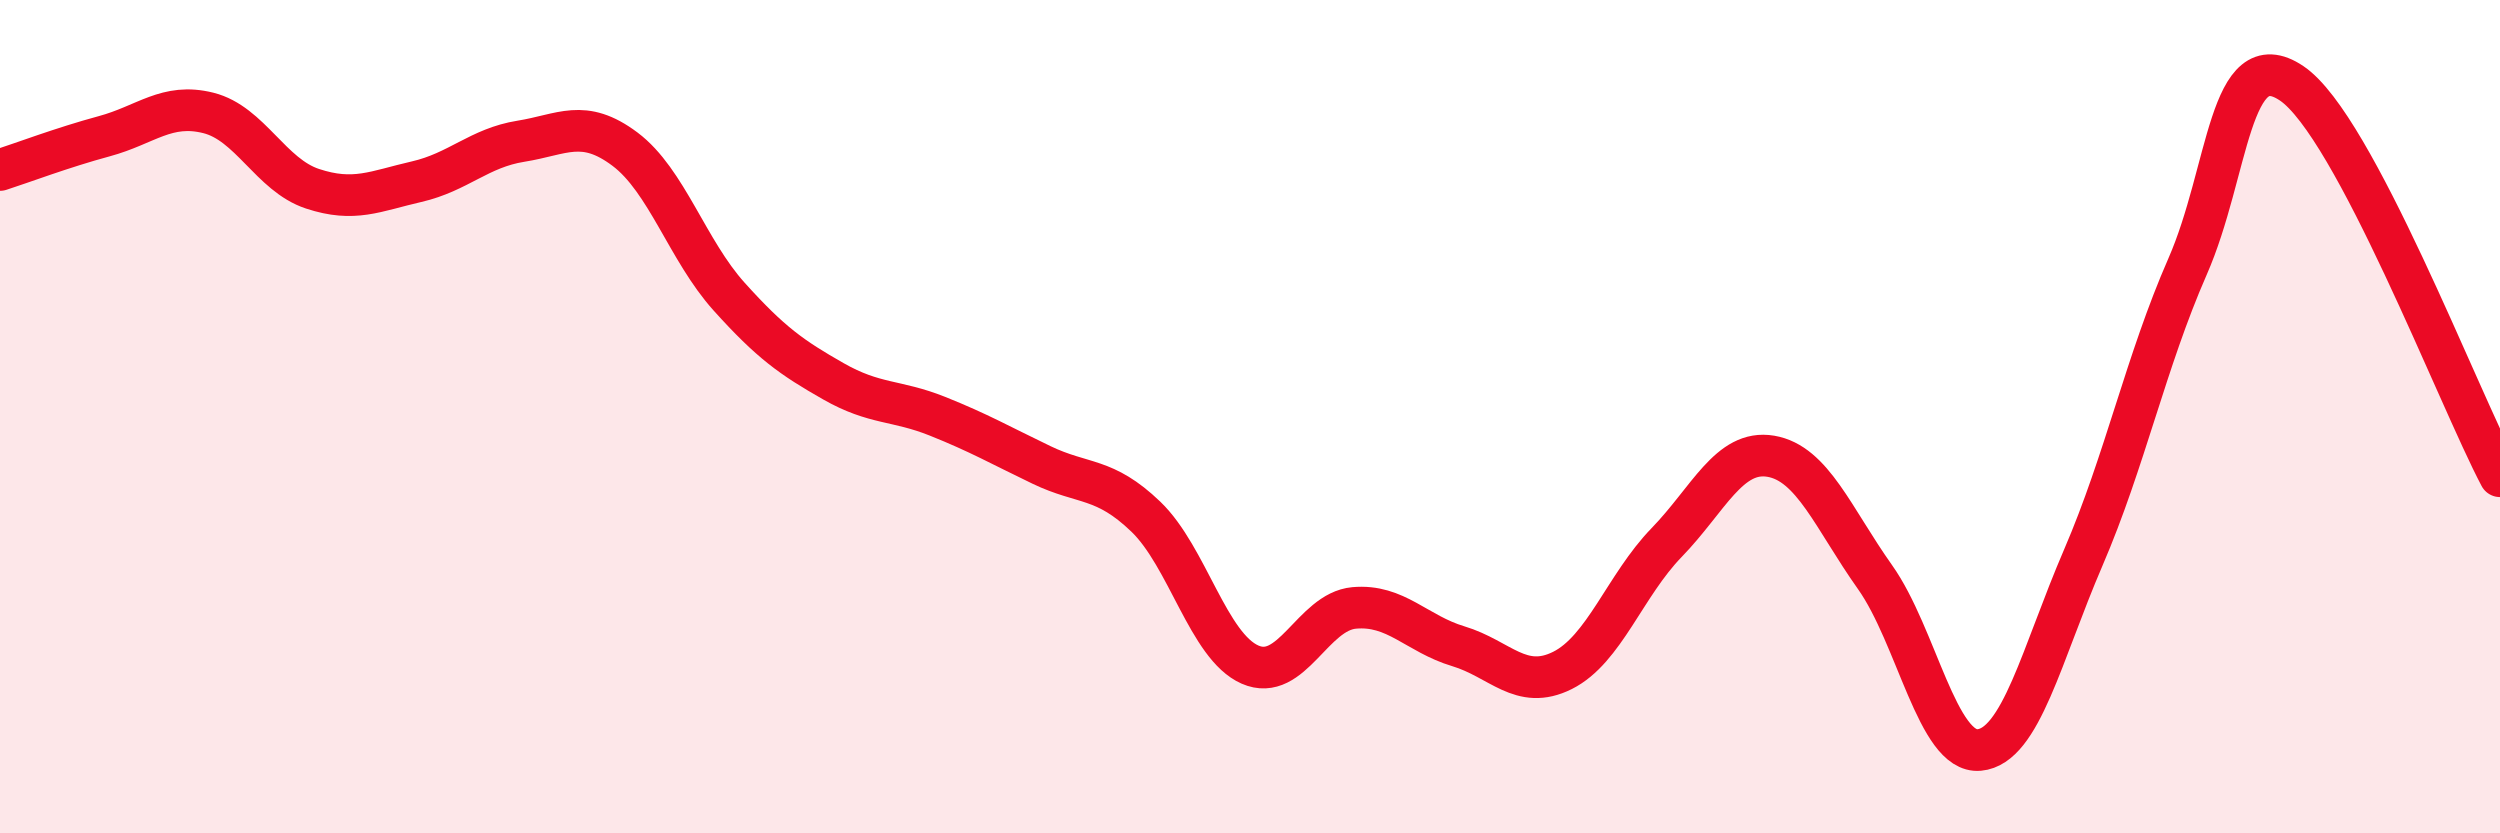 
    <svg width="60" height="20" viewBox="0 0 60 20" xmlns="http://www.w3.org/2000/svg">
      <path
        d="M 0,4.08 C 0.5,3.92 1.5,3.54 2.5,3.27 C 3.5,3 4,2.46 5,2.71 C 6,2.96 6.5,4.2 7.5,4.53 C 8.5,4.86 9,4.59 10,4.36 C 11,4.13 11.5,3.55 12.5,3.39 C 13.5,3.23 14,2.83 15,3.58 C 16,4.33 16.5,6.01 17.5,7.12 C 18.5,8.23 19,8.58 20,9.15 C 21,9.72 21.5,9.59 22.5,9.99 C 23.5,10.39 24,10.68 25,11.16 C 26,11.64 26.5,11.44 27.5,12.4 C 28.5,13.36 29,15.51 30,15.95 C 31,16.39 31.5,14.68 32.5,14.59 C 33.5,14.5 34,15.21 35,15.51 C 36,15.81 36.5,16.59 37.5,16.09 C 38.5,15.59 39,14.05 40,13.02 C 41,11.99 41.5,10.78 42.5,10.95 C 43.5,11.12 44,12.44 45,13.85 C 46,15.26 46.5,18.09 47.5,18 C 48.5,17.91 49,15.7 50,13.38 C 51,11.06 51.5,8.68 52.5,6.4 C 53.5,4.12 53.5,0.99 55,2 C 56.5,3.01 59,9.54 60,11.43L60 20L0 20Z"
        fill="#EB0A25"
        opacity="0.1"
        stroke-linecap="round"
        stroke-linejoin="round"
      />
      <path
        d="M 0,4.08 C 0.5,3.92 1.5,3.54 2.5,3.27 C 3.5,3 4,2.46 5,2.71 C 6,2.96 6.5,4.2 7.5,4.53 C 8.5,4.86 9,4.59 10,4.36 C 11,4.13 11.5,3.55 12.5,3.39 C 13.5,3.23 14,2.83 15,3.58 C 16,4.33 16.5,6.01 17.5,7.12 C 18.5,8.23 19,8.58 20,9.15 C 21,9.72 21.5,9.59 22.5,9.99 C 23.5,10.39 24,10.68 25,11.16 C 26,11.64 26.5,11.44 27.5,12.4 C 28.5,13.36 29,15.51 30,15.95 C 31,16.39 31.5,14.68 32.5,14.59 C 33.5,14.5 34,15.21 35,15.51 C 36,15.81 36.5,16.59 37.5,16.09 C 38.5,15.59 39,14.05 40,13.02 C 41,11.99 41.5,10.78 42.5,10.95 C 43.5,11.12 44,12.44 45,13.85 C 46,15.26 46.5,18.09 47.5,18 C 48.5,17.91 49,15.7 50,13.38 C 51,11.06 51.5,8.68 52.5,6.4 C 53.5,4.12 53.5,0.99 55,2 C 56.5,3.01 59,9.54 60,11.43"
        stroke="#EB0A25"
        stroke-width="1"
        fill="none"
        stroke-linecap="round"
        stroke-linejoin="round"
      />
    </svg>
  